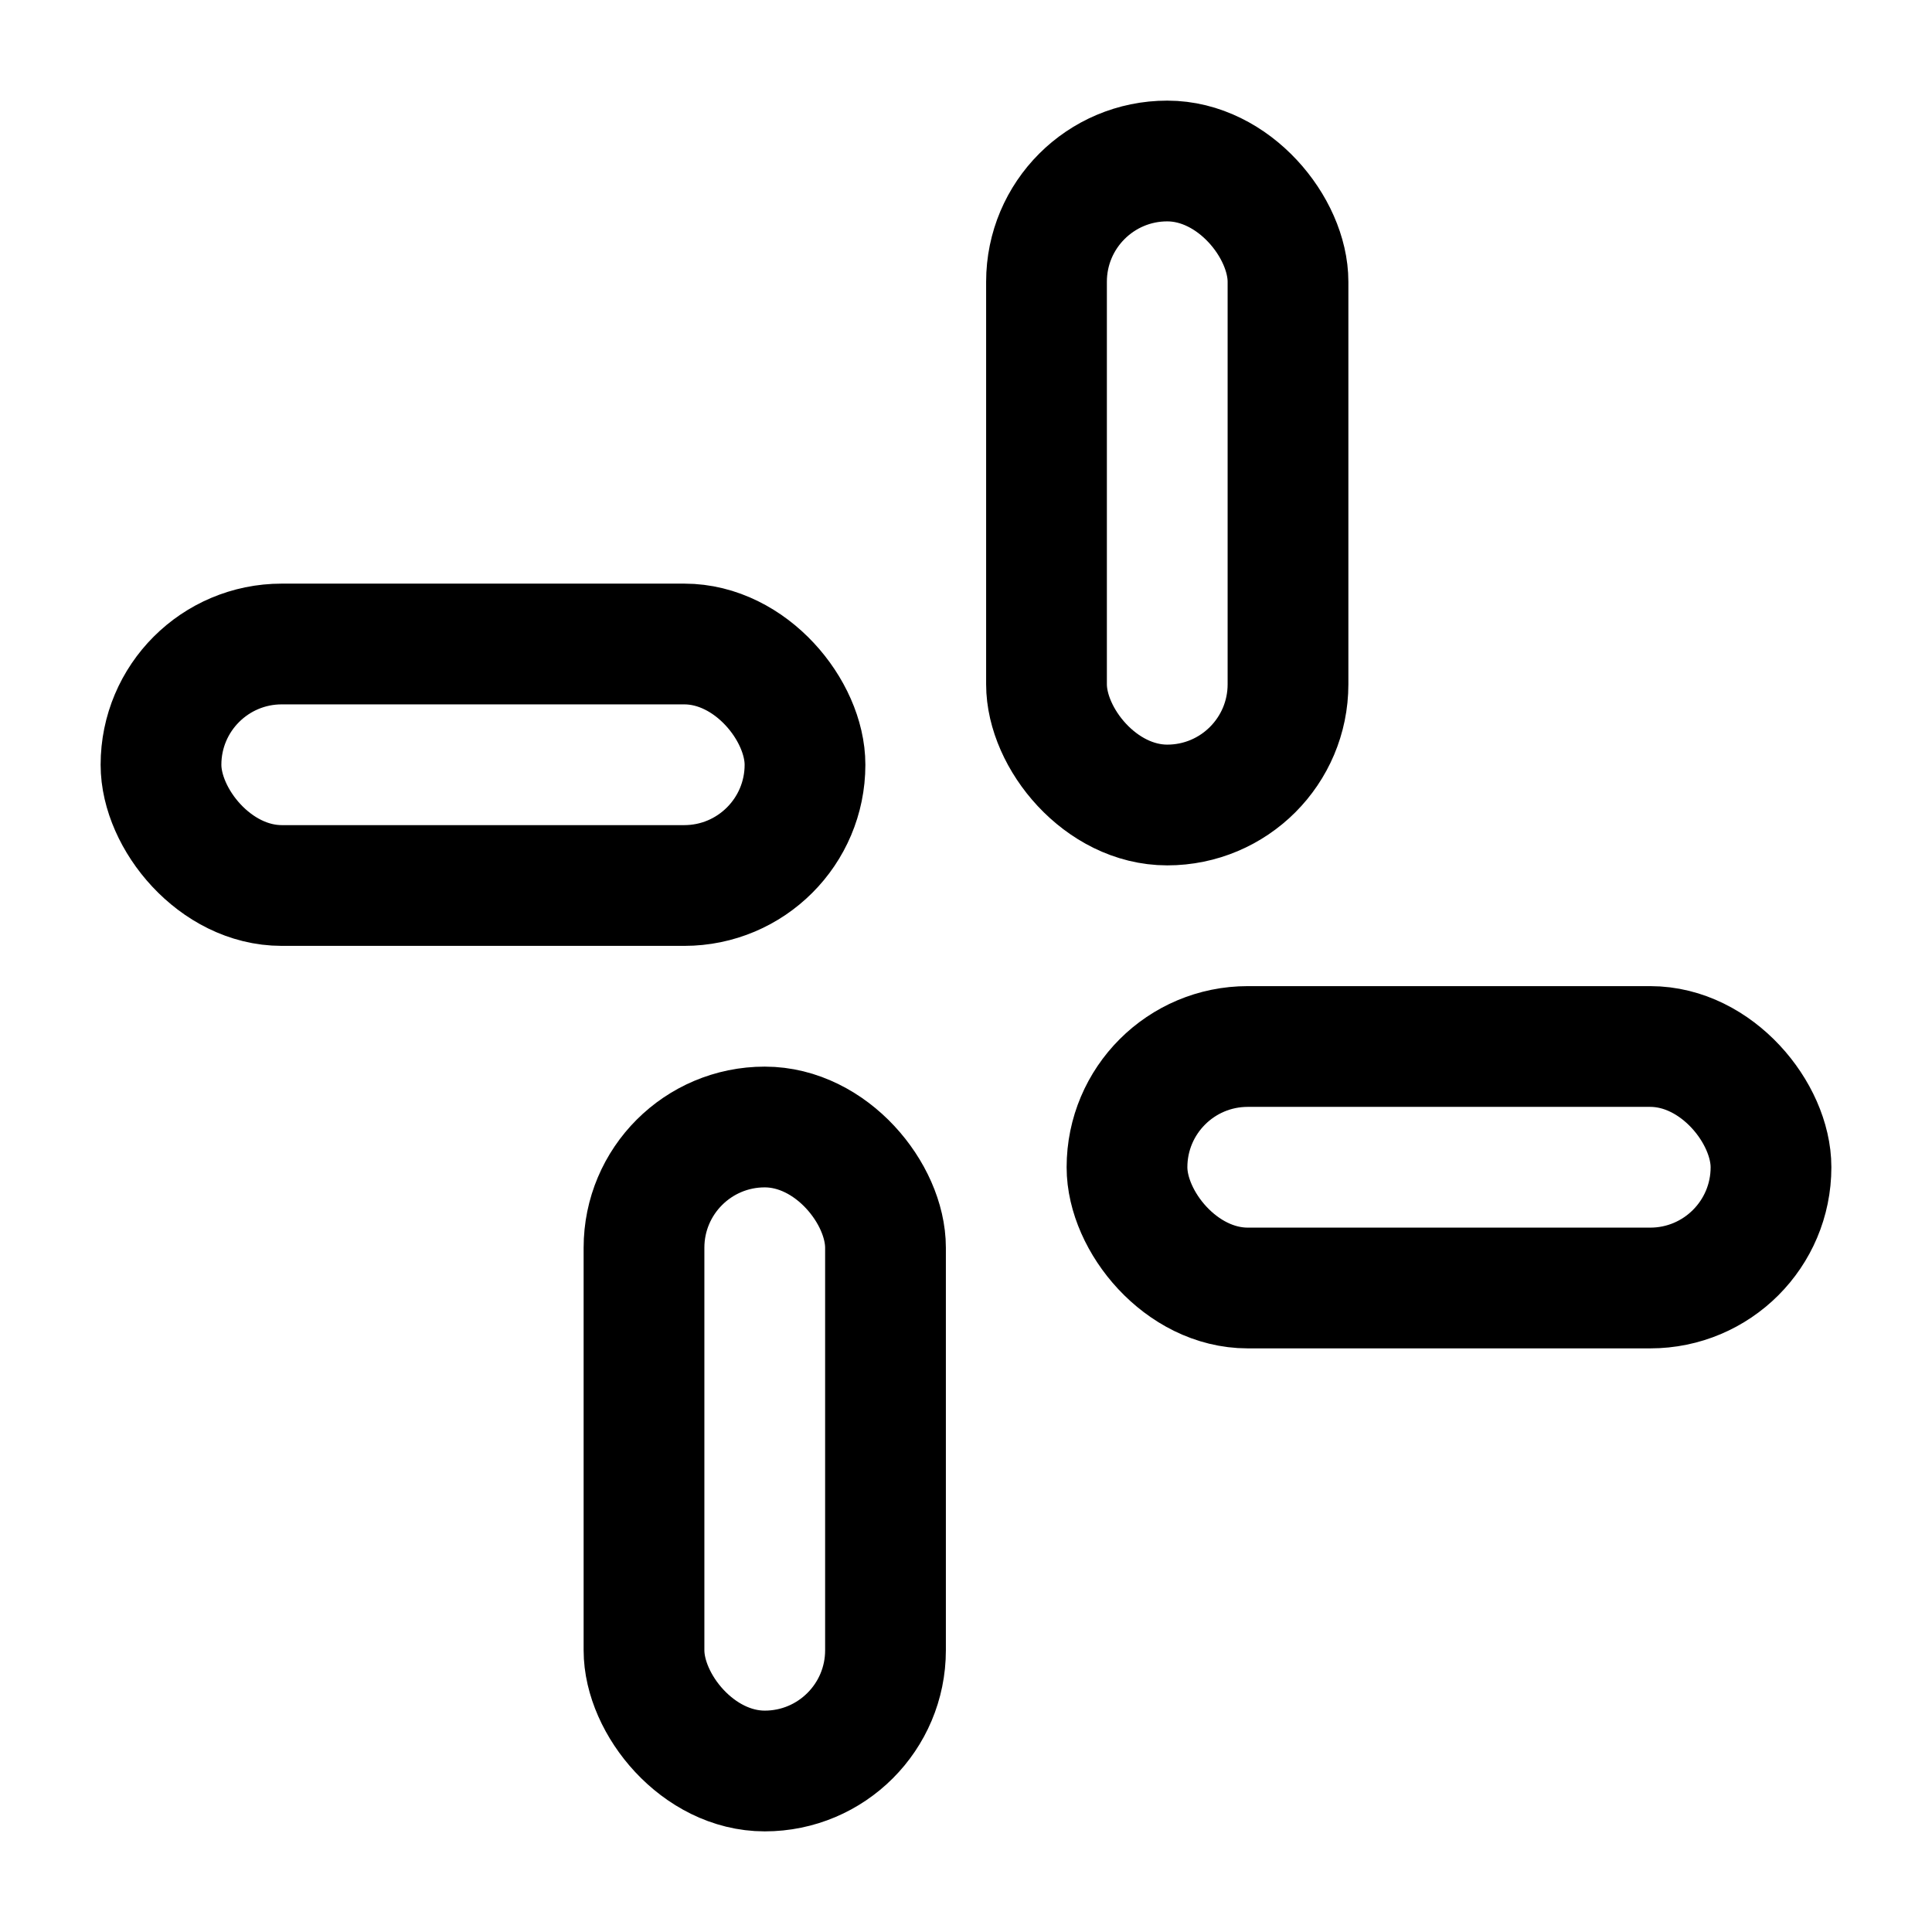 <svg xmlns="http://www.w3.org/2000/svg" width="24" height="24" viewBox="0 0 24 24" fill="none" stroke="currentColor" stroke-width="1.5" stroke-linecap="square" stroke-linejoin="miter">
  <rect x="13" y="2" width="3" height="8" rx="1.5"/>
  <rect x="8" y="14" width="3" height="8" rx="1.5"/>
  <rect x="2" y="8" width="8" height="3" rx="1.5"/>
  <rect x="14" y="13" width="8" height="3" rx="1.5"/>
</svg>
